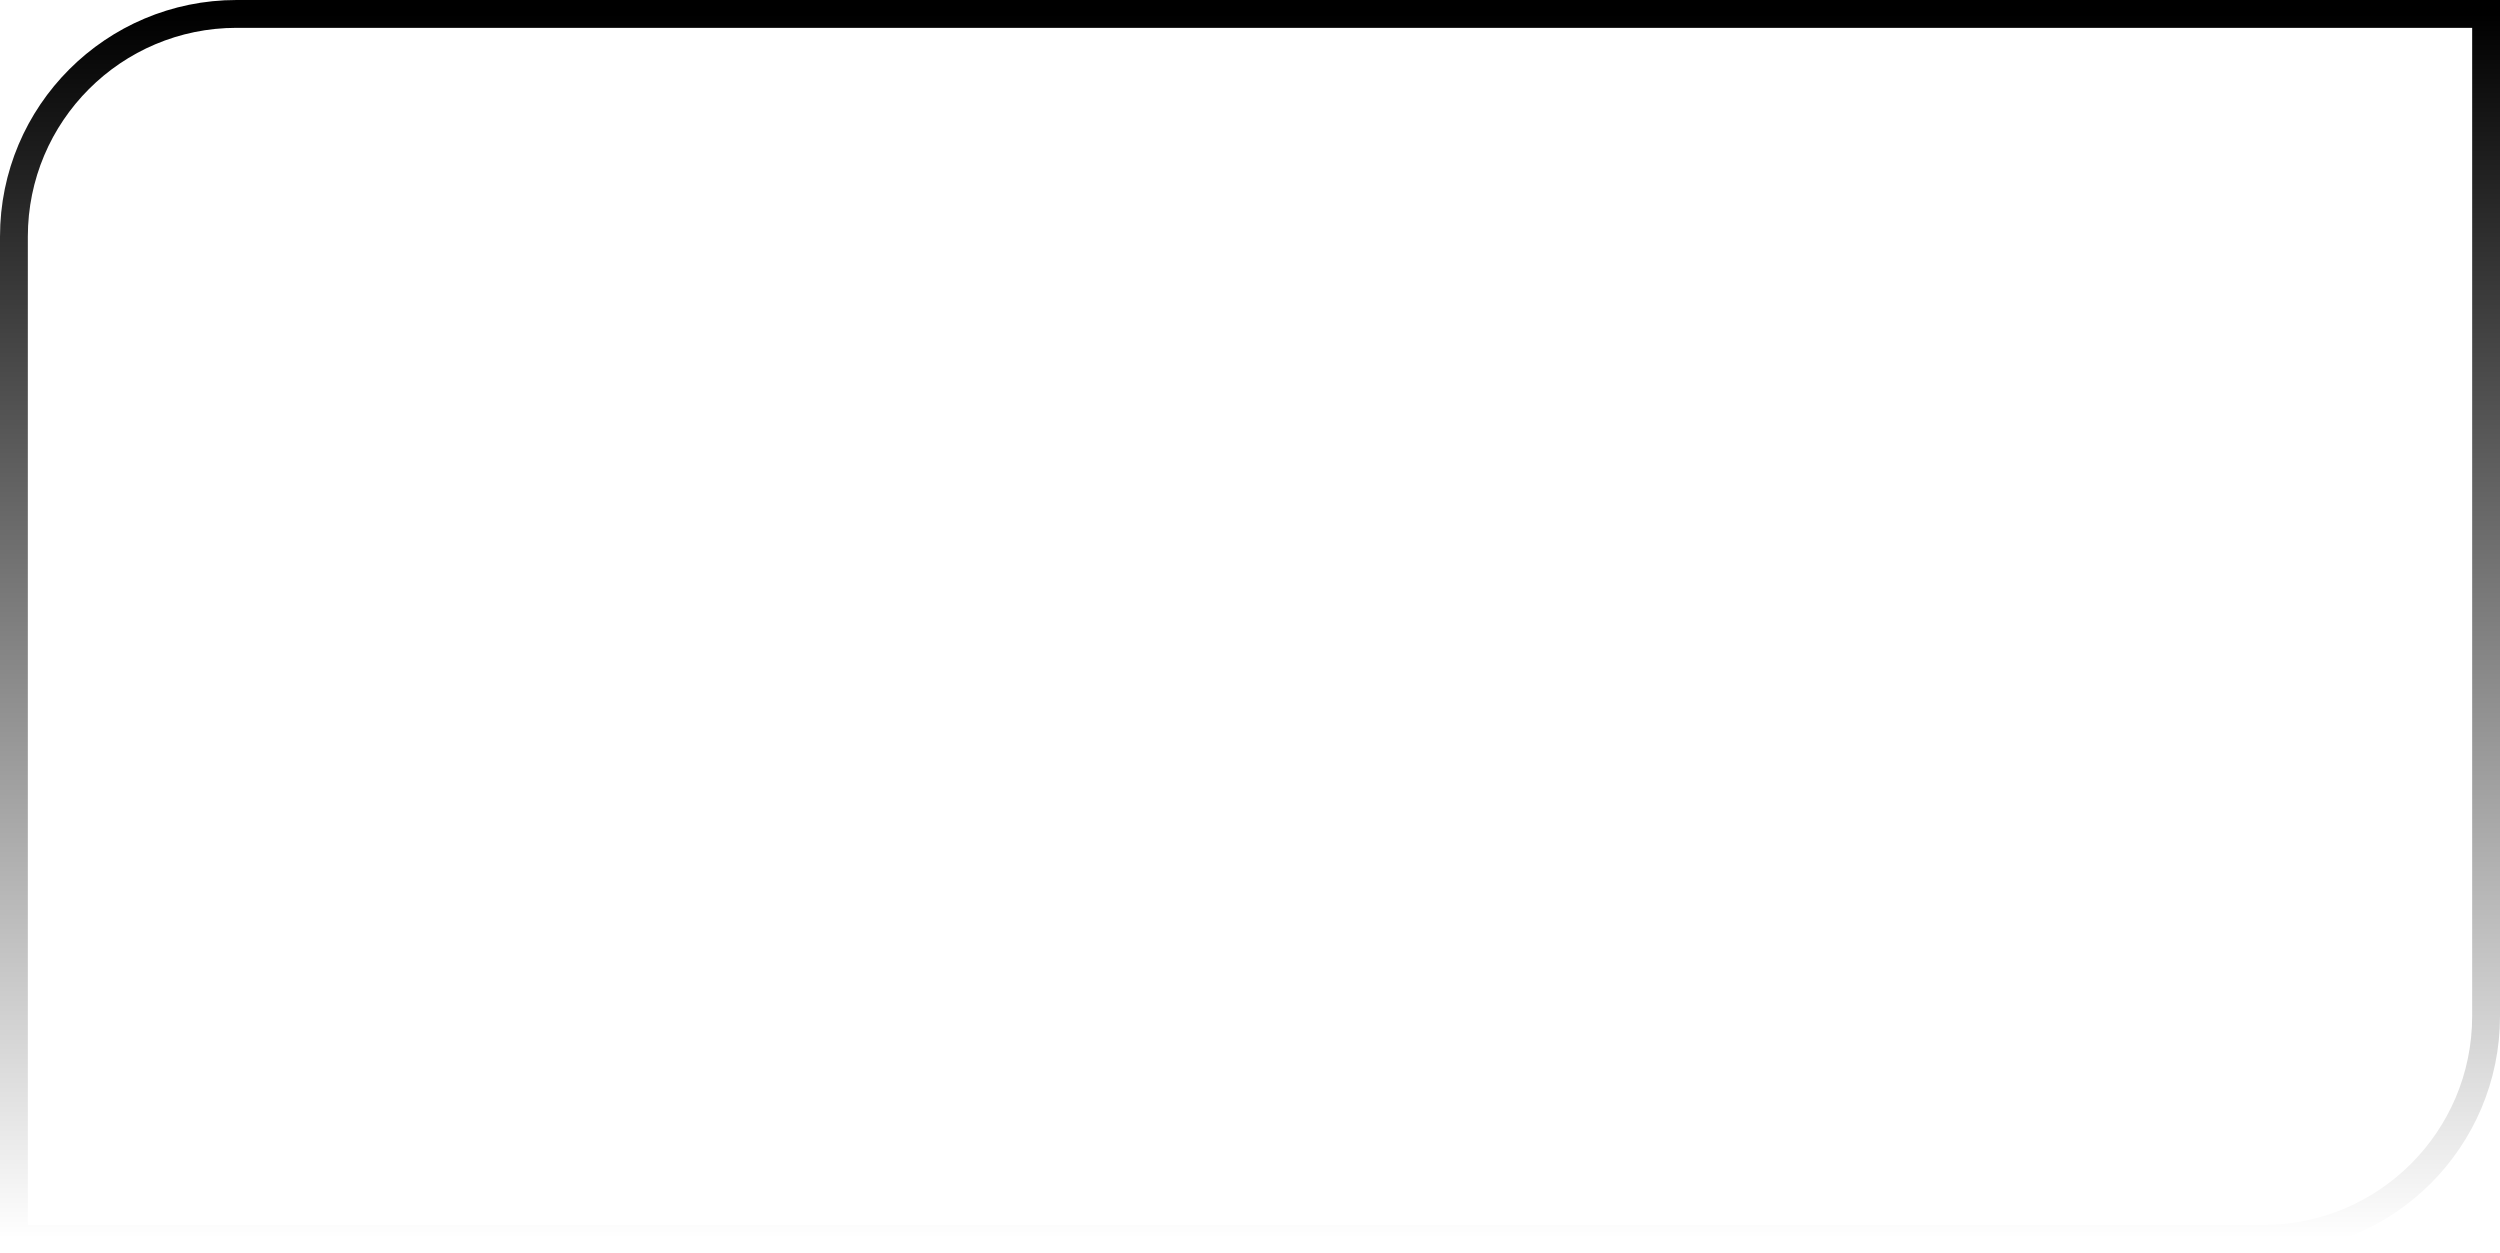 <svg width="898" height="450" viewBox="0 0 898 450" fill="none" xmlns="http://www.w3.org/2000/svg">
<path d="M893 365C893 409.183 857.183 445 813 445H5V85C5 40.817 40.817 5 85 5H893V365Z" stroke="url(#paint0_linear_1057_8446)" style="" stroke-width="10"/>
<defs>
<linearGradient id="paint0_linear_1057_8446" x1="893" y1="5" x2="893" y2="445" gradientUnits="userSpaceOnUse">
<stop stop-color="#09945F" style="stop-color:#09945F;stop-color:color(display-p3 0.035 0.58 0.372);stop-opacity:1;"/>
<stop offset="1" stop-color="#22AAED" stop-opacity="0" style="stop-color:none;stop-opacity:0;"/>
</linearGradient>
</defs>
</svg>
